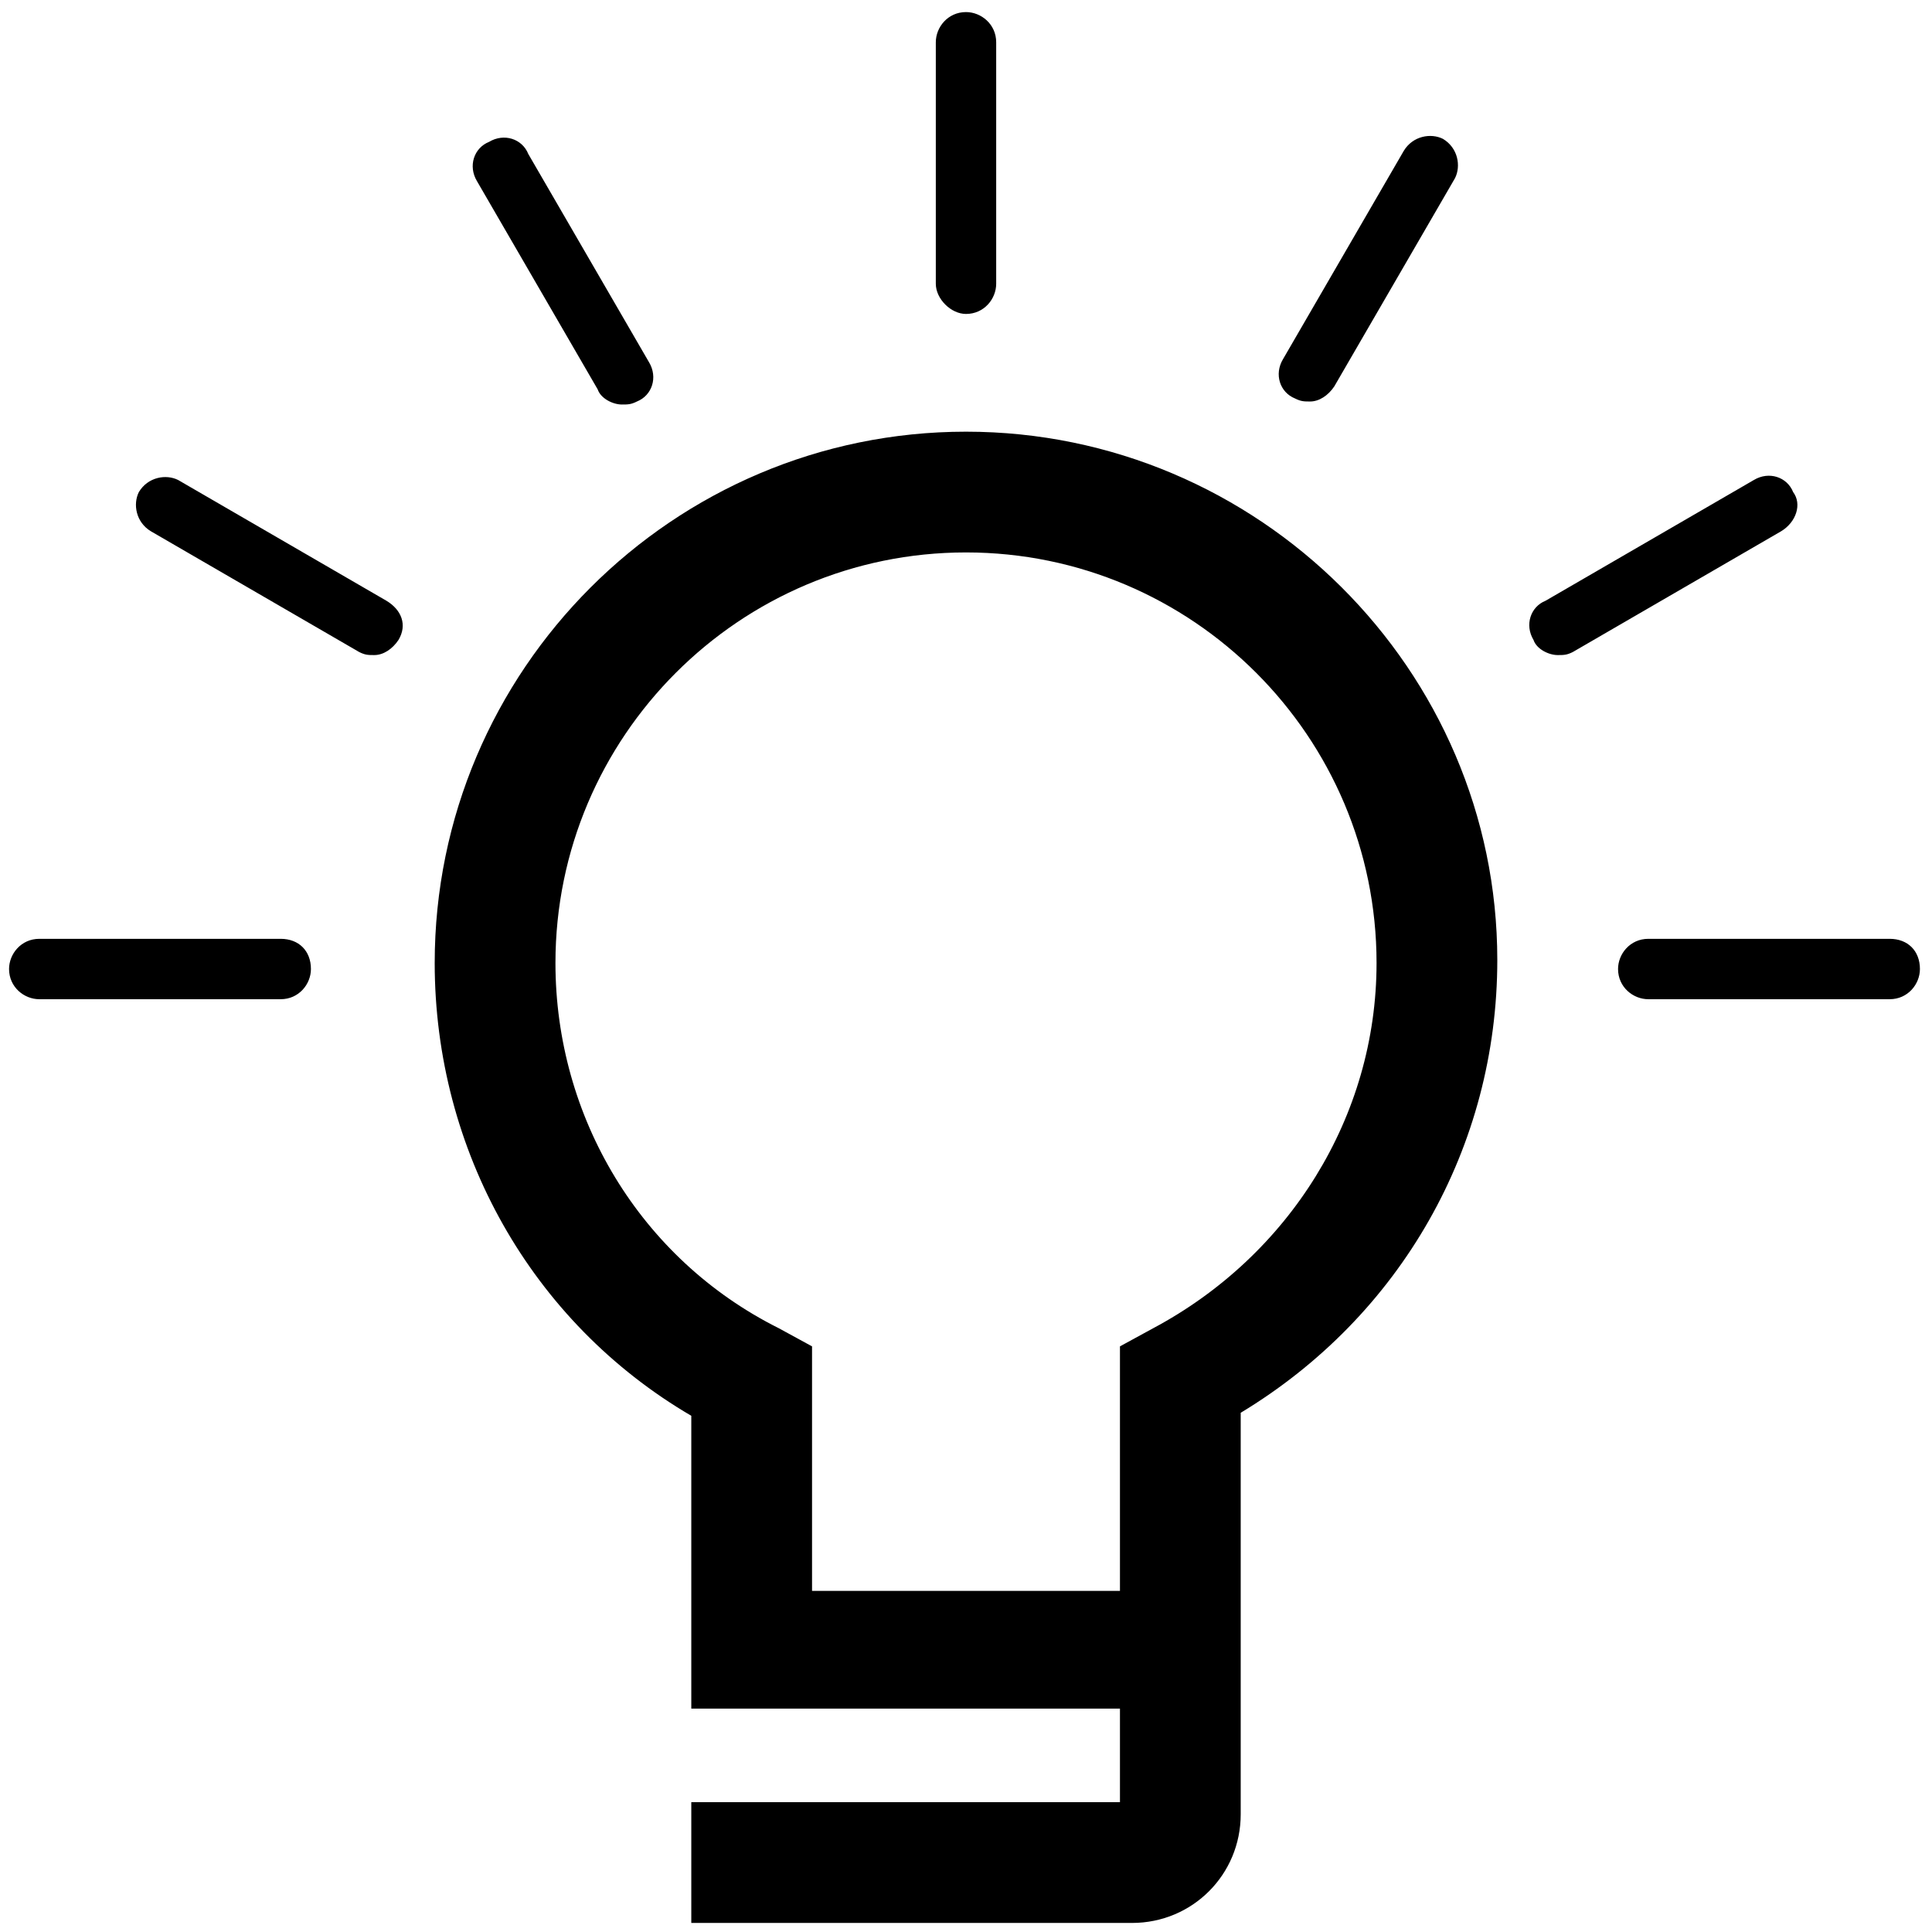 <?xml version="1.0" encoding="utf-8"?>
<!-- Generator: Adobe Illustrator 27.6.1, SVG Export Plug-In . SVG Version: 6.00 Build 0)  -->
<svg version="1.1" id="Icon" xmlns="http://www.w3.org/2000/svg" xmlns:xlink="http://www.w3.org/1999/xlink" x="0px" y="0px"
	 viewBox="0 0 64 64" style="enable-background:new 0 0 64 64;" xml:space="preserve">
<path d="M32,14.3c-9.7,0-17.6,7.9-17.6,17.6c0,6.2,3.2,11.9,8.5,15v9.7h14.2v3.1H22.9v4h14.6c2,0,3.6-1.6,3.6-3.6v-8.4v-2v-2.9
	c5.3-3.2,8.5-8.8,8.5-15C49.6,22.2,41.7,14.3,32,14.3z M38.2,44l-1.1,0.6v5.3v2v0.8H26.9v-8.1L25.8,44c-4.6-2.3-7.4-7-7.4-12.1
	c0-7.5,6.1-13.6,13.6-13.6c7.5,0,13.6,6.1,13.6,13.6C45.6,37,42.7,41.6,38.2,44z M10.3,32.1c0,0.5-0.4,1-1,1h-8c-0.5,0-1-0.4-1-1
	c0-0.5,0.4-1,1-1h8C9.9,31.1,10.3,31.5,10.3,32.1z M13.2,21.2c-0.2,0.3-0.5,0.5-0.8,0.5c-0.2,0-0.3,0-0.5-0.1l-6.9-4
	c-0.5-0.3-0.6-0.9-0.4-1.3c0.3-0.5,0.9-0.6,1.3-0.4l6.9,4C13.3,20.2,13.5,20.7,13.2,21.2z M15.8,6c-0.3-0.5-0.1-1.1,0.4-1.3
	c0.5-0.3,1.1-0.1,1.3,0.4l4,6.9c0.3,0.5,0.1,1.1-0.4,1.3c-0.2,0.1-0.3,0.1-0.5,0.1c-0.3,0-0.7-0.2-0.8-0.5L15.8,6z M31,9.4v-8
	c0-0.5,0.4-1,1-1c0.5,0,1,0.4,1,1v8c0,0.5-0.4,1-1,1C31.5,10.4,31,9.9,31,9.4z M42.5,11.9l4-6.9c0.3-0.5,0.9-0.6,1.3-0.4
	c0.5,0.3,0.6,0.9,0.4,1.3l-4,6.9c-0.2,0.3-0.5,0.5-0.8,0.5c-0.2,0-0.3,0-0.5-0.1C42.4,13,42.2,12.4,42.5,11.9z M59,17.6l-6.9,4
	c-0.2,0.1-0.3,0.1-0.5,0.1c-0.3,0-0.7-0.2-0.8-0.5c-0.3-0.5-0.1-1.1,0.4-1.3l6.9-4c0.5-0.3,1.1-0.1,1.3,0.4
	C59.7,16.7,59.5,17.3,59,17.6z M63.6,32.1c0,0.5-0.4,1-1,1h-8c-0.5,0-1-0.4-1-1c0-0.5,0.4-1,1-1h8C63.2,31.1,63.6,31.5,63.6,32.1z"
	/>
</svg>
